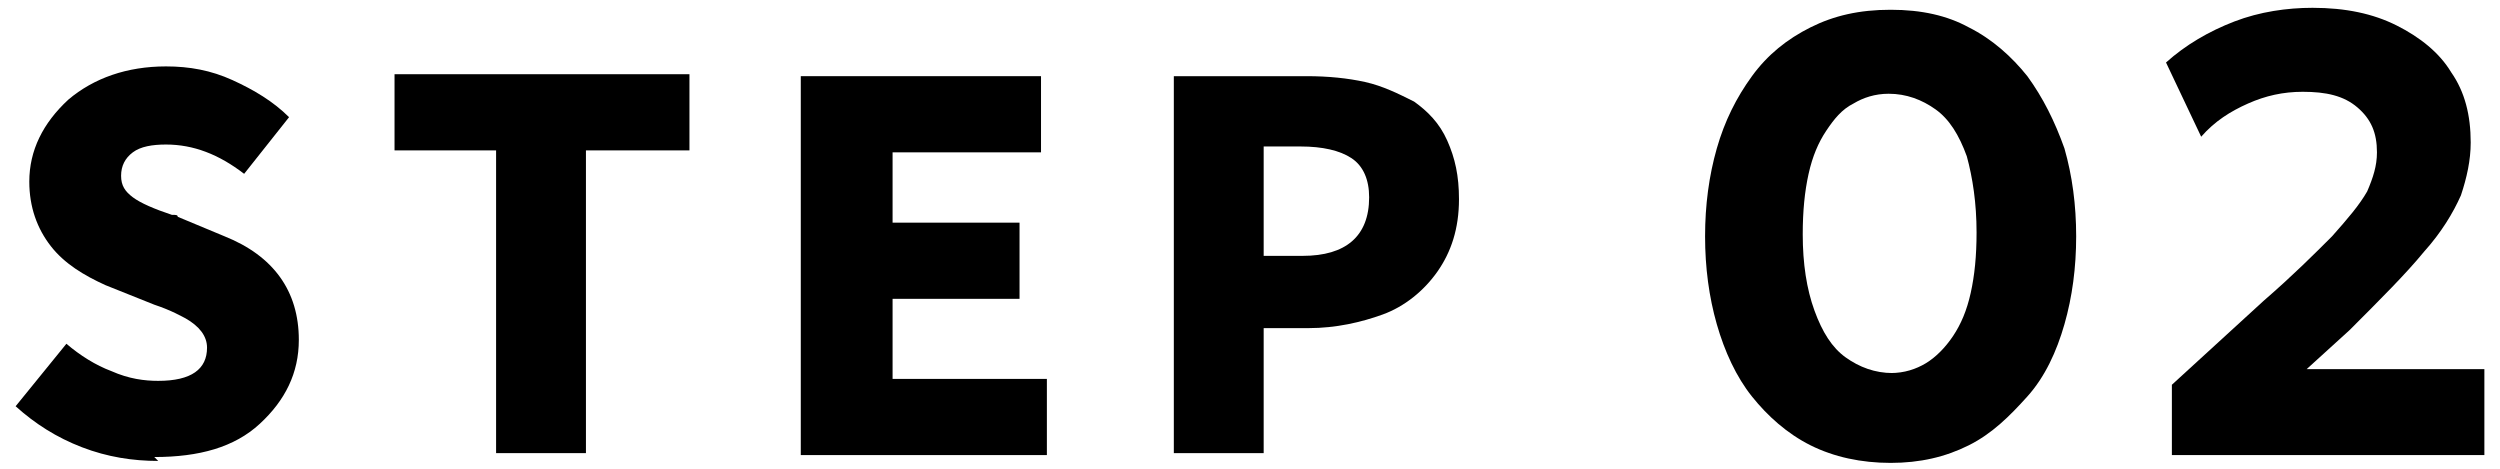 <?xml version="1.0" encoding="UTF-8"?><svg id="_レイヤー_2" xmlns="http://www.w3.org/2000/svg" width="128" height="24" viewBox="0 0 12.8 2.4"><defs><style>.cls-1{fill:none;}</style></defs><g id="design"><path d="M.81,2.36c-.13,0-.26-.02-.39-.07-.13-.05-.24-.12-.34-.21l.26-.32c.07.06.15.11.23.14.09.04.17.05.24.05.17,0,.25-.06.25-.17,0-.06-.04-.11-.11-.15-.02-.01-.07-.04-.16-.07l-.25-.1c-.11-.05-.21-.11-.28-.2s-.11-.2-.11-.33c0-.16.07-.3.2-.42.13-.11.3-.17.5-.17.12,0,.23.02.34.07s.21.11.29.19l-.23.29c-.13-.1-.26-.15-.4-.15-.07,0-.13.01-.17.04-.04.03-.06.07-.06.12,0,.05.02.08.06.11s.11.06.2.09c.02,0,.03,0,.03.01l.24.1c.25.1.38.28.38.53,0,.17-.07.31-.2.43s-.31.17-.54.17Z"/><path d="M2.54,2.32V.77h-.52v-.39h1.51v.39h-.53v1.55h-.46Z"/><path d="M4.1,2.32V.39h1.23v.39h-.76v.36h.65v.39h-.65v.41h.79v.39h-1.26Z"/><path d="M6.01,2.32V.39h.68c.11,0,.21.01.3.03.09.02.17.06.25.1.07.05.13.11.17.2s.06.18.06.3c0,.15-.04.27-.11.37-.07.1-.17.18-.28.22s-.24.07-.38.07h-.23v.64h-.46ZM6.47,1.31h.2c.22,0,.34-.1.34-.3,0-.09-.03-.16-.09-.2s-.15-.06-.26-.06h-.19v.56Z"/><path d="M9.68,2.37c-.15,0-.29-.03-.41-.09-.12-.06-.22-.15-.3-.25s-.14-.23-.18-.37-.06-.29-.06-.45.02-.31.06-.45c.04-.14.1-.26.18-.37.08-.11.18-.19.3-.25.12-.06.25-.09.41-.09s.29.03.4.09c.12.06.22.15.3.25.08.11.14.23.19.37.04.14.06.29.06.45s-.02.31-.06.45c-.04.14-.1.27-.19.37s-.18.19-.3.25-.25.09-.4.09ZM9.68,1.91c.07,0,.13-.02.18-.05.05-.03.1-.08.14-.14.04-.06.07-.13.09-.22.02-.09.03-.19.03-.31,0-.15-.02-.28-.05-.39-.04-.11-.09-.19-.16-.24-.07-.05-.15-.08-.24-.08-.07,0-.13.02-.18.05-.06.03-.1.08-.14.14-.04.06-.07.13-.09.22-.02.09-.03.19-.03.31,0,.15.02.28.06.39s.09.19.16.24c.07.05.15.08.24.08Z"/><path d="M11.12,2.32v-.35l.47-.43c.15-.13.26-.24.35-.33.08-.09.14-.16.18-.23.03-.07.05-.13.05-.2,0-.1-.03-.17-.1-.23s-.16-.08-.28-.08c-.1,0-.19.02-.28.06s-.17.09-.24.17l-.18-.38c.1-.09.22-.16.35-.21.13-.05.27-.07.4-.07.17,0,.31.03.43.09.12.06.22.14.28.24.07.1.1.22.1.36,0,.09-.02.18-.05.27-.04.09-.1.19-.19.29-.09.11-.22.24-.38.4l-.22.2h.91v.44h-1.6Z"/><rect class="cls-1" width="12.8" height="2.4"/></g></svg>